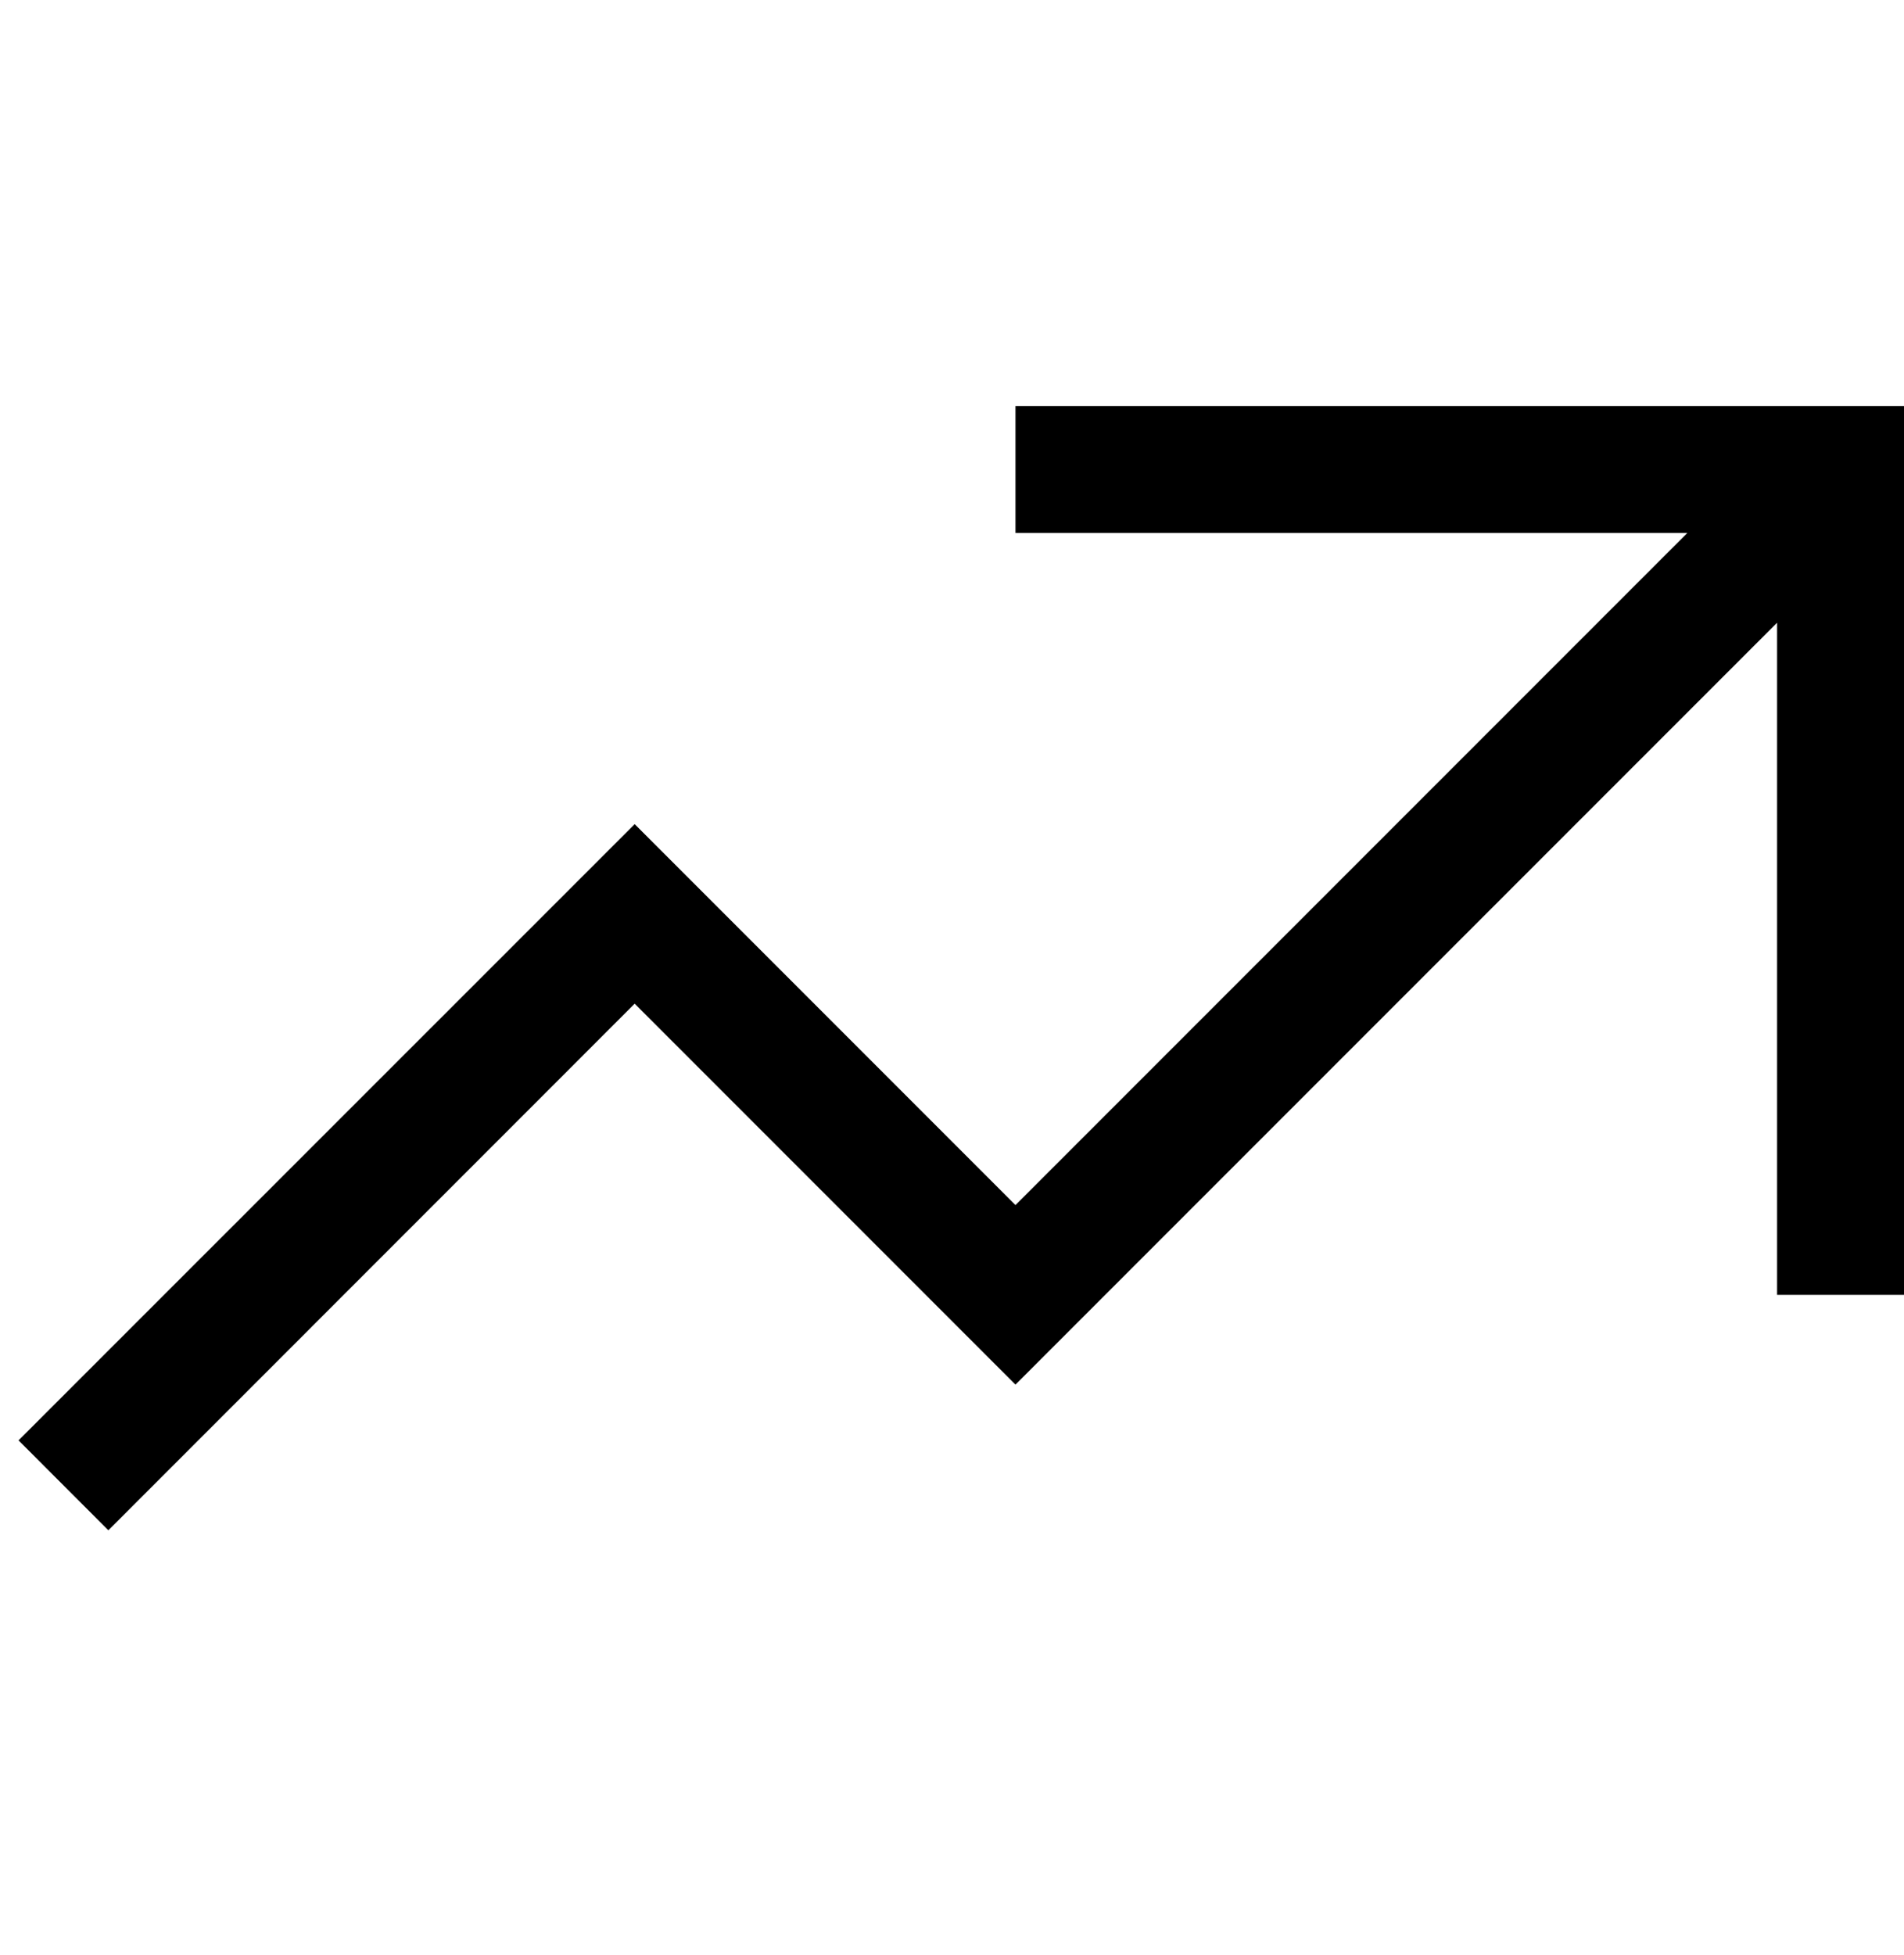 <?xml version="1.0" encoding="UTF-8"?> <svg xmlns="http://www.w3.org/2000/svg" width="38" height="39" viewBox="0 0 38 39" fill="none"><g id="teenyicons:trend-up-solid" clip-path="url(#clip0_916_441)"><path id="Vector" fill-rule="evenodd" clip-rule="evenodd" d="M20.267 8.1H38V25.833H35.467V12.424L20.267 27.624L12.667 20.024L2.163 30.53L0.37 28.736L12.667 16.442L20.267 24.042L33.676 10.633H20.267V8.1Z" fill="black"></path></g><defs><clipPath id="clip0_916_441"><rect width="38" height="38" fill="white" transform="translate(0 0.5)"></rect></clipPath></defs></svg> 